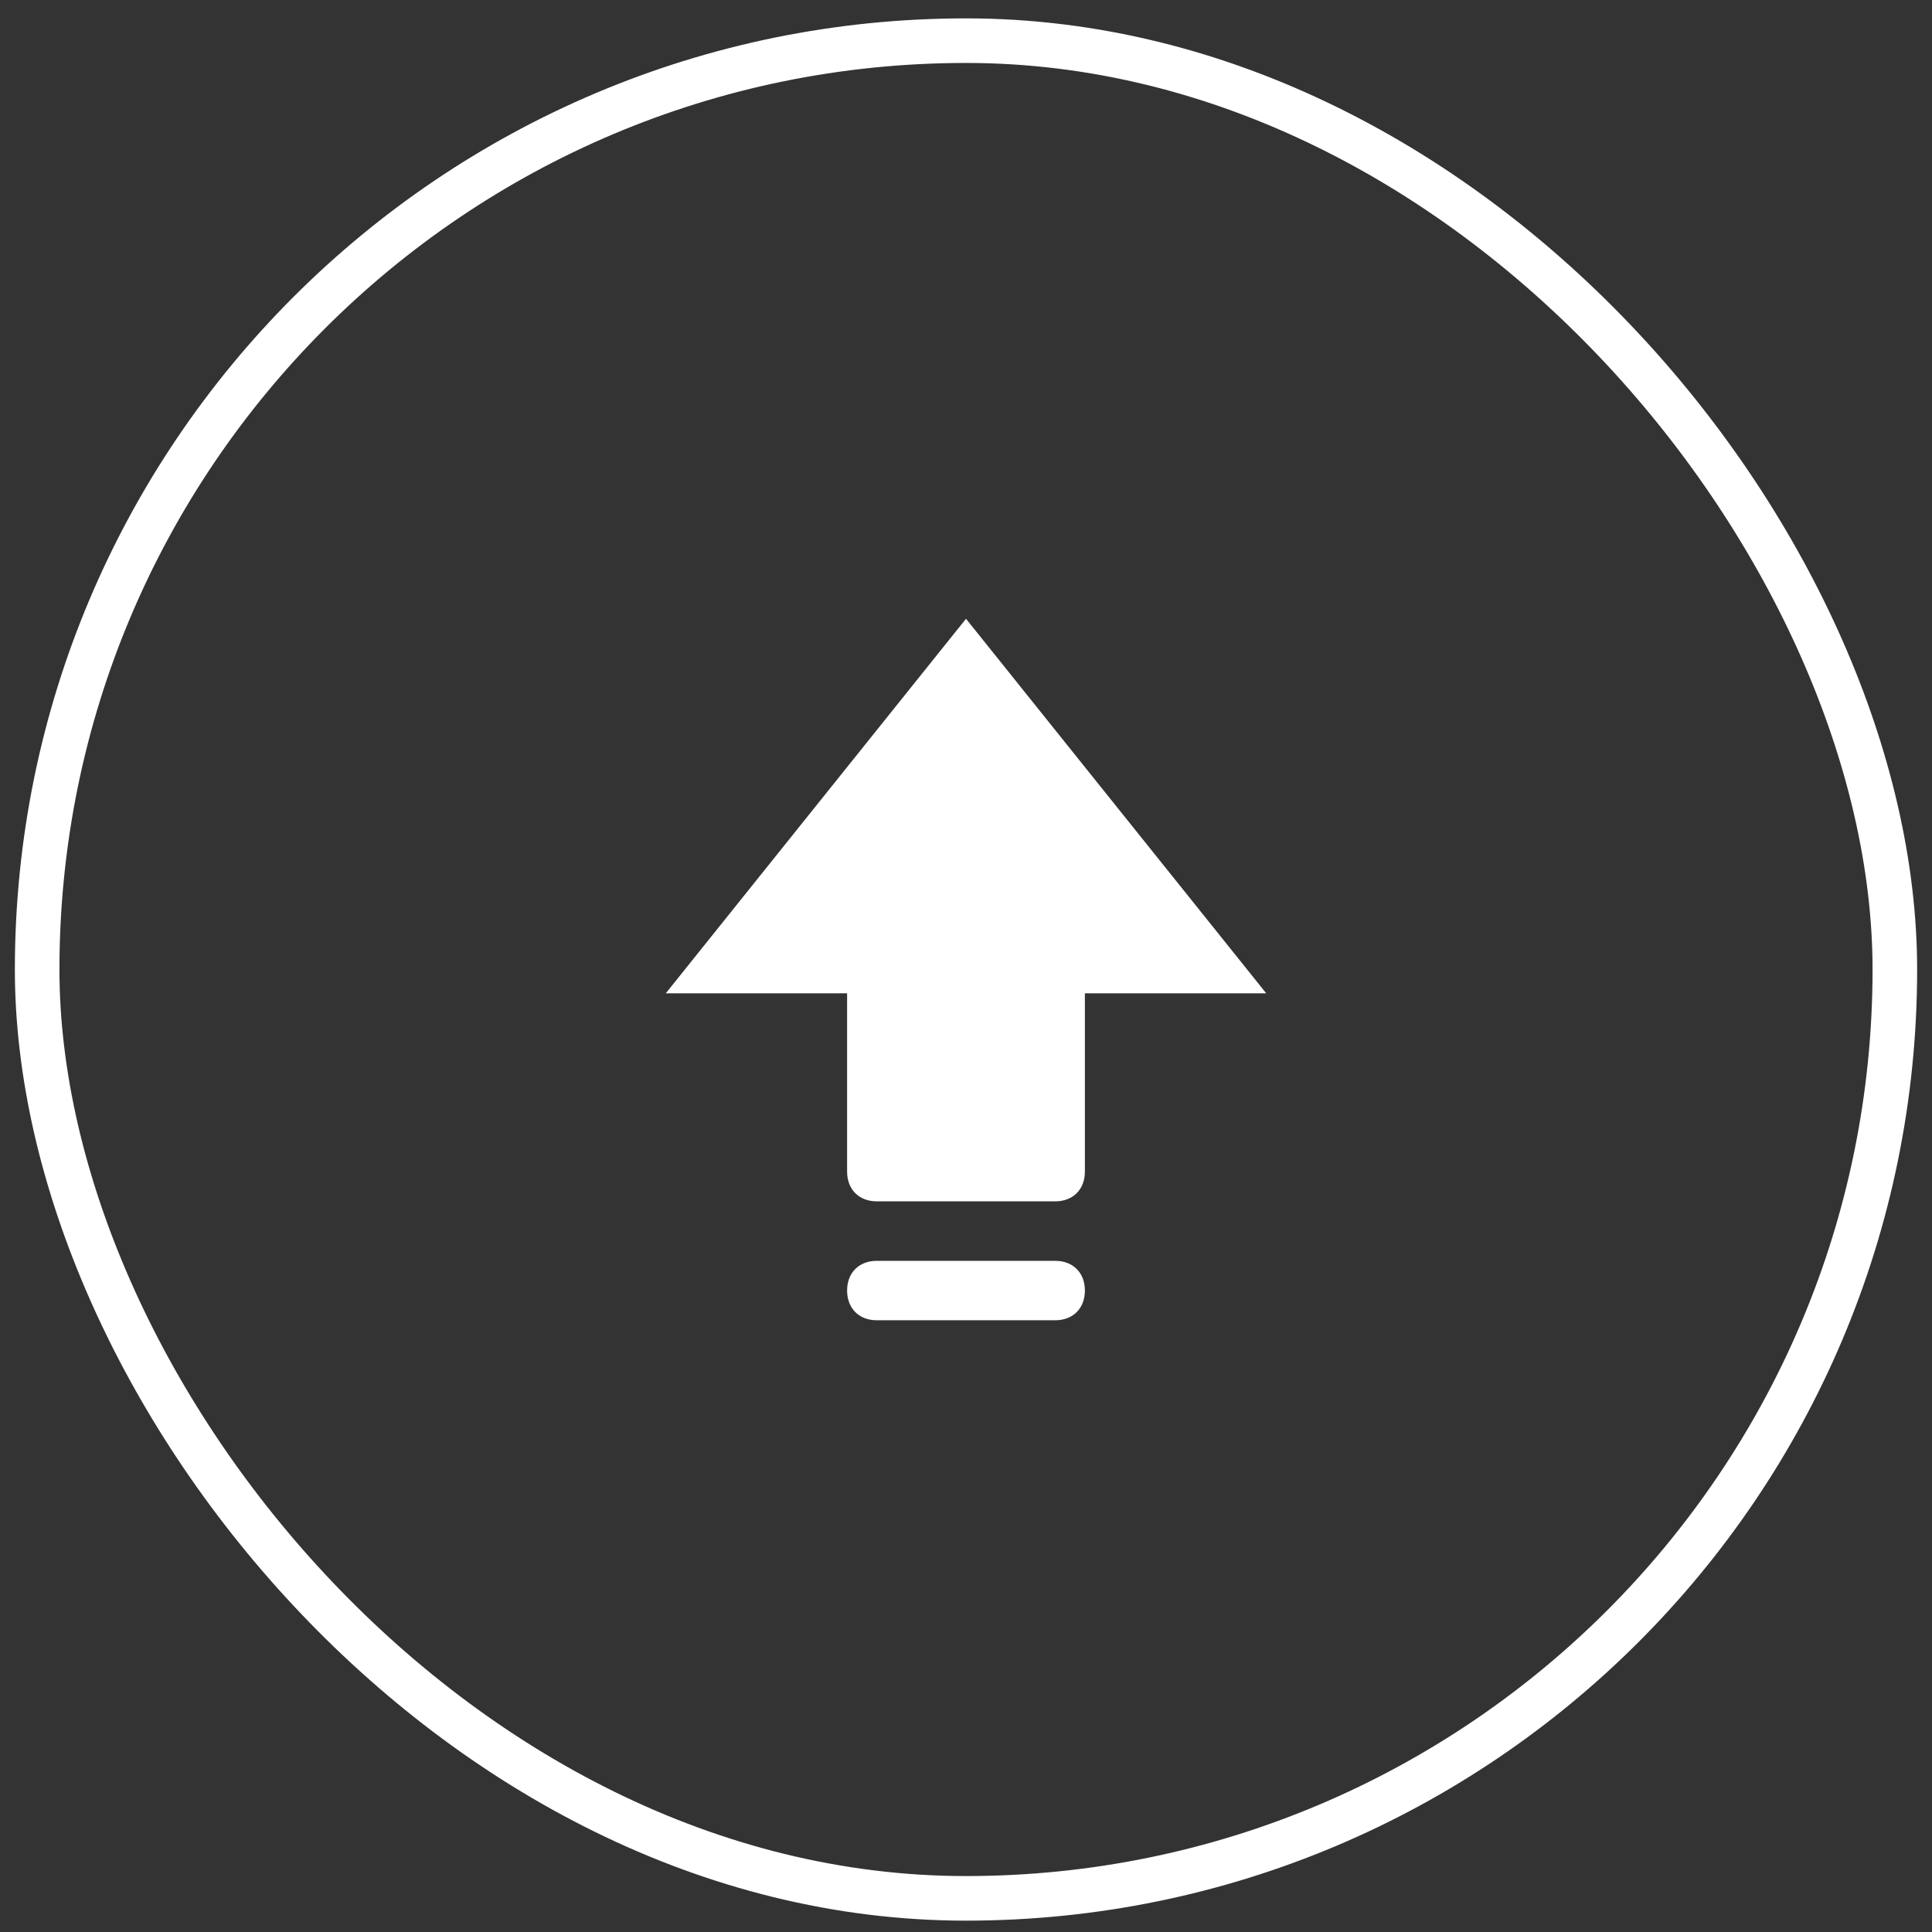 <svg width="65" height="65" viewBox="0 0 65 65" fill="none" xmlns="http://www.w3.org/2000/svg">
<rect x="0" y="0" width="65" height="65" fill="#333333" stroke="none"/>
<rect x="1.25" y="1.368" width="62.5" height="62.5" rx="31.25" stroke="white" stroke-width="1.5"/>
<path d="M35.5 42.419H29.5C28.9 42.419 28.5 42.819 28.5 43.419C28.5 44.019 28.9 44.419 29.5 44.419H35.5C36.1 44.419 36.5 44.019 36.5 43.419C36.5 42.819 36.1 42.419 35.5 42.419Z" fill="white"/>
<path d="M32.5 20.818L22.4 33.418H28.5V39.418C28.5 40.018 28.9 40.418 29.5 40.418H35.5C36.1 40.418 36.5 40.018 36.5 39.418V33.418H42.6L32.5 20.818Z" fill="white"/>
</svg>
